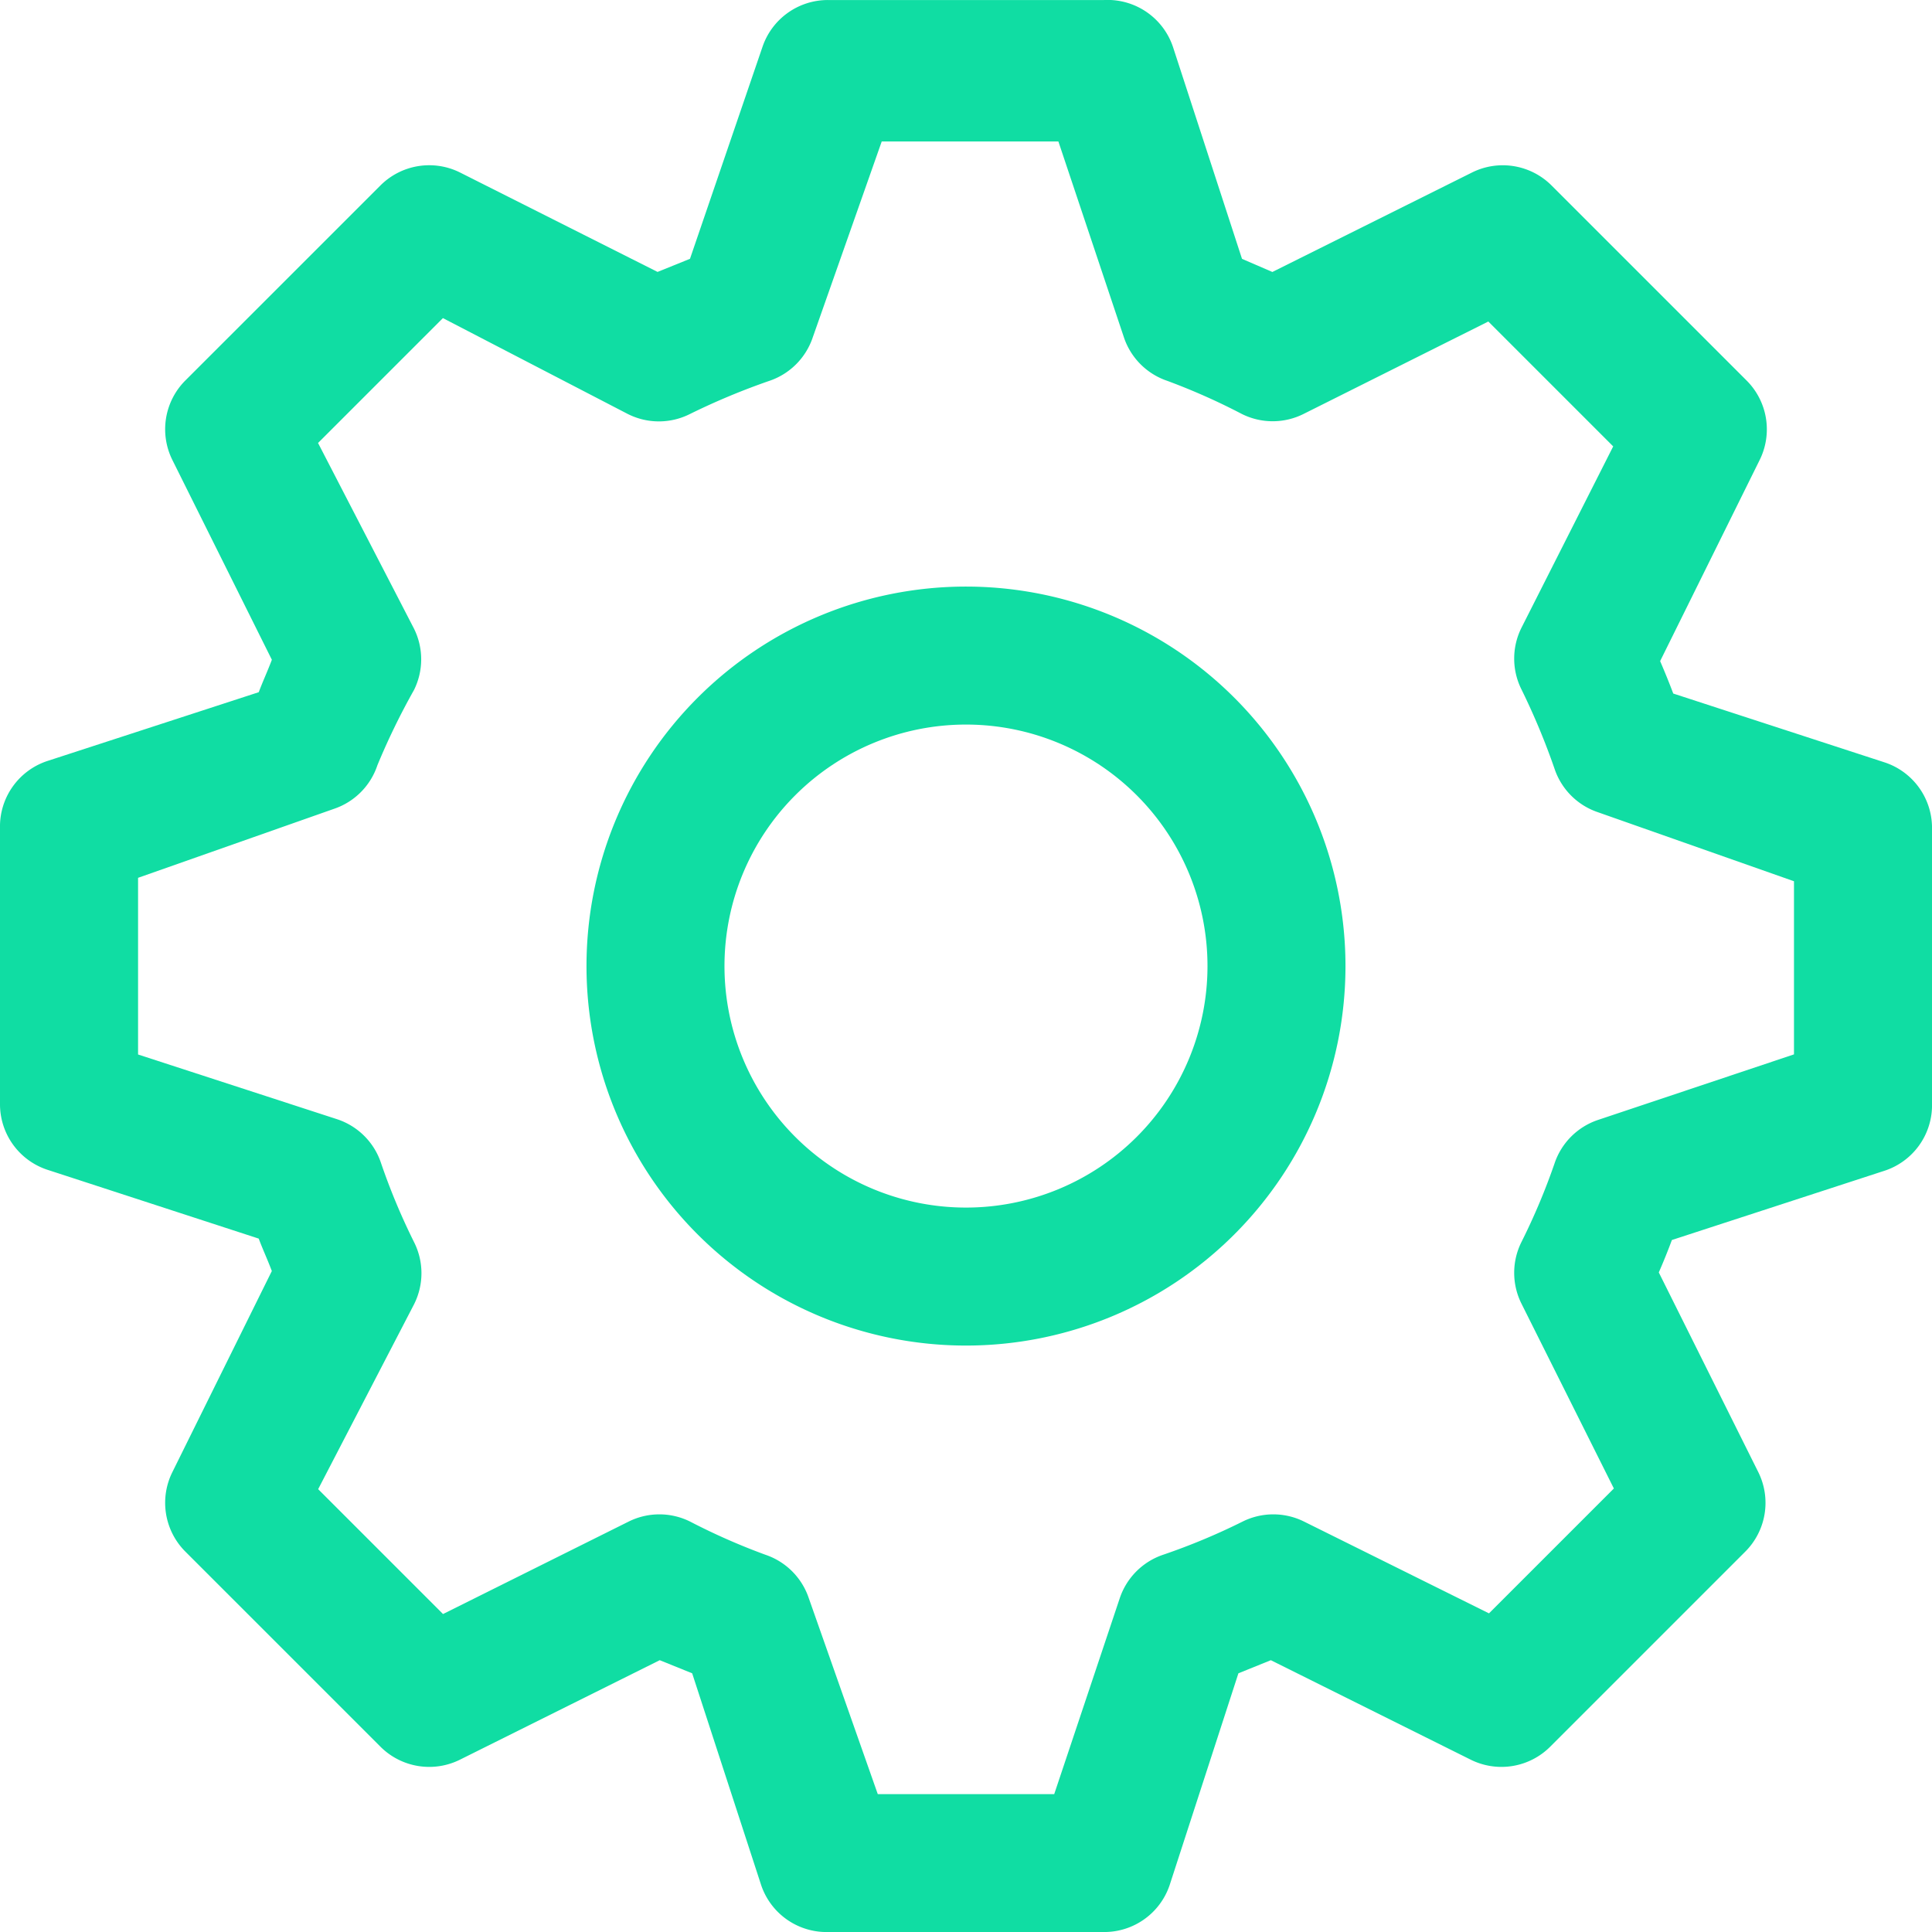 <svg xmlns="http://www.w3.org/2000/svg" width="69.111" height="69.114" viewBox="0 0 69.111 69.114"><g id="Group_14954" data-name="Group 14954" transform="translate(-2 -1.999)"><path id="Path_5495" data-name="Path 5495" d="M24.075,10.5A13.575,13.575,0,1,0,37.65,24.075,13.575,13.575,0,0,0,24.075,10.5Zm0,22.214a8.639,8.639,0,1,1,8.639-8.639A8.639,8.639,0,0,1,24.075,32.714Z" transform="translate(12.48 12.482)" fill="#10dda3"></path><path id="Path_5496" data-name="Path 5496" d="M69.432,29.276l-7.577-2.468c-.148-.395-.3-.765-.469-1.16l3.554-7.182a2.468,2.468,0,0,0-.469-2.863l-6.96-6.96a2.468,2.468,0,0,0-2.863-.469l-7.133,3.554-1.086-.469L43.96,3.68A2.468,2.468,0,0,0,41.492,2H31.619A2.468,2.468,0,0,0,29.274,3.68l-2.592,7.577-1.16.469L18.463,8.173a2.468,2.468,0,0,0-2.863.469L8.64,15.6a2.468,2.468,0,0,0-.469,2.863L11.725,25.6c-.148.395-.321.765-.469,1.16L3.679,29.226A2.468,2.468,0,0,0,2,31.62v9.873a2.468,2.468,0,0,0,1.678,2.345l7.577,2.468c.148.395.321.765.469,1.16L8.171,54.649a2.468,2.468,0,0,0,.469,2.863l6.96,6.96a2.468,2.468,0,0,0,2.863.469L25.6,61.387l1.16.469,2.468,7.577a2.468,2.468,0,0,0,2.394,1.678h9.873a2.468,2.468,0,0,0,2.345-1.678L46.3,61.856l1.16-.469L54.6,64.941a2.468,2.468,0,0,0,2.863-.469l6.96-6.96a2.468,2.468,0,0,0,.469-2.863l-3.554-7.133c.173-.395.321-.765.469-1.16l7.577-2.468a2.468,2.468,0,0,0,1.728-2.394V31.62A2.468,2.468,0,0,0,69.432,29.276Zm-3.258,10.44-7.01,2.345a2.468,2.468,0,0,0-1.555,1.555,23.1,23.1,0,0,1-1.185,2.814,2.468,2.468,0,0,0,0,2.2l3.307,6.615-4.467,4.467-6.615-3.283a2.468,2.468,0,0,0-2.2,0,23.1,23.1,0,0,1-2.838,1.185,2.468,2.468,0,0,0-1.555,1.555l-2.345,7.01H33.4l-2.468-7.01a2.468,2.468,0,0,0-1.555-1.555,23.1,23.1,0,0,1-2.69-1.185,2.468,2.468,0,0,0-2.2,0l-6.639,3.307-4.467-4.467,3.431-6.615a2.468,2.468,0,0,0,0-2.221,23.1,23.1,0,0,1-1.185-2.838,2.468,2.468,0,0,0-1.555-1.555l-7.133-2.32V33.4l7.01-2.468A2.468,2.468,0,0,0,15.5,29.374a24.806,24.806,0,0,1,1.308-2.69,2.468,2.468,0,0,0,0-2.2l-3.431-6.639,4.467-4.467,6.615,3.431a2.468,2.468,0,0,0,2.221,0,24.806,24.806,0,0,1,2.838-1.185,2.468,2.468,0,0,0,1.555-1.555l2.468-7.01h6.319l2.345,7.01a2.468,2.468,0,0,0,1.555,1.555,23.1,23.1,0,0,1,2.666,1.185,2.468,2.468,0,0,0,2.2,0L55.24,13.5l4.467,4.467-3.283,6.491a2.468,2.468,0,0,0,0,2.2A24.806,24.806,0,0,1,57.609,29.5a2.468,2.468,0,0,0,1.555,1.555l7.01,2.468Z" transform="translate(0 0)" fill="#10dda3"></path></g></svg>